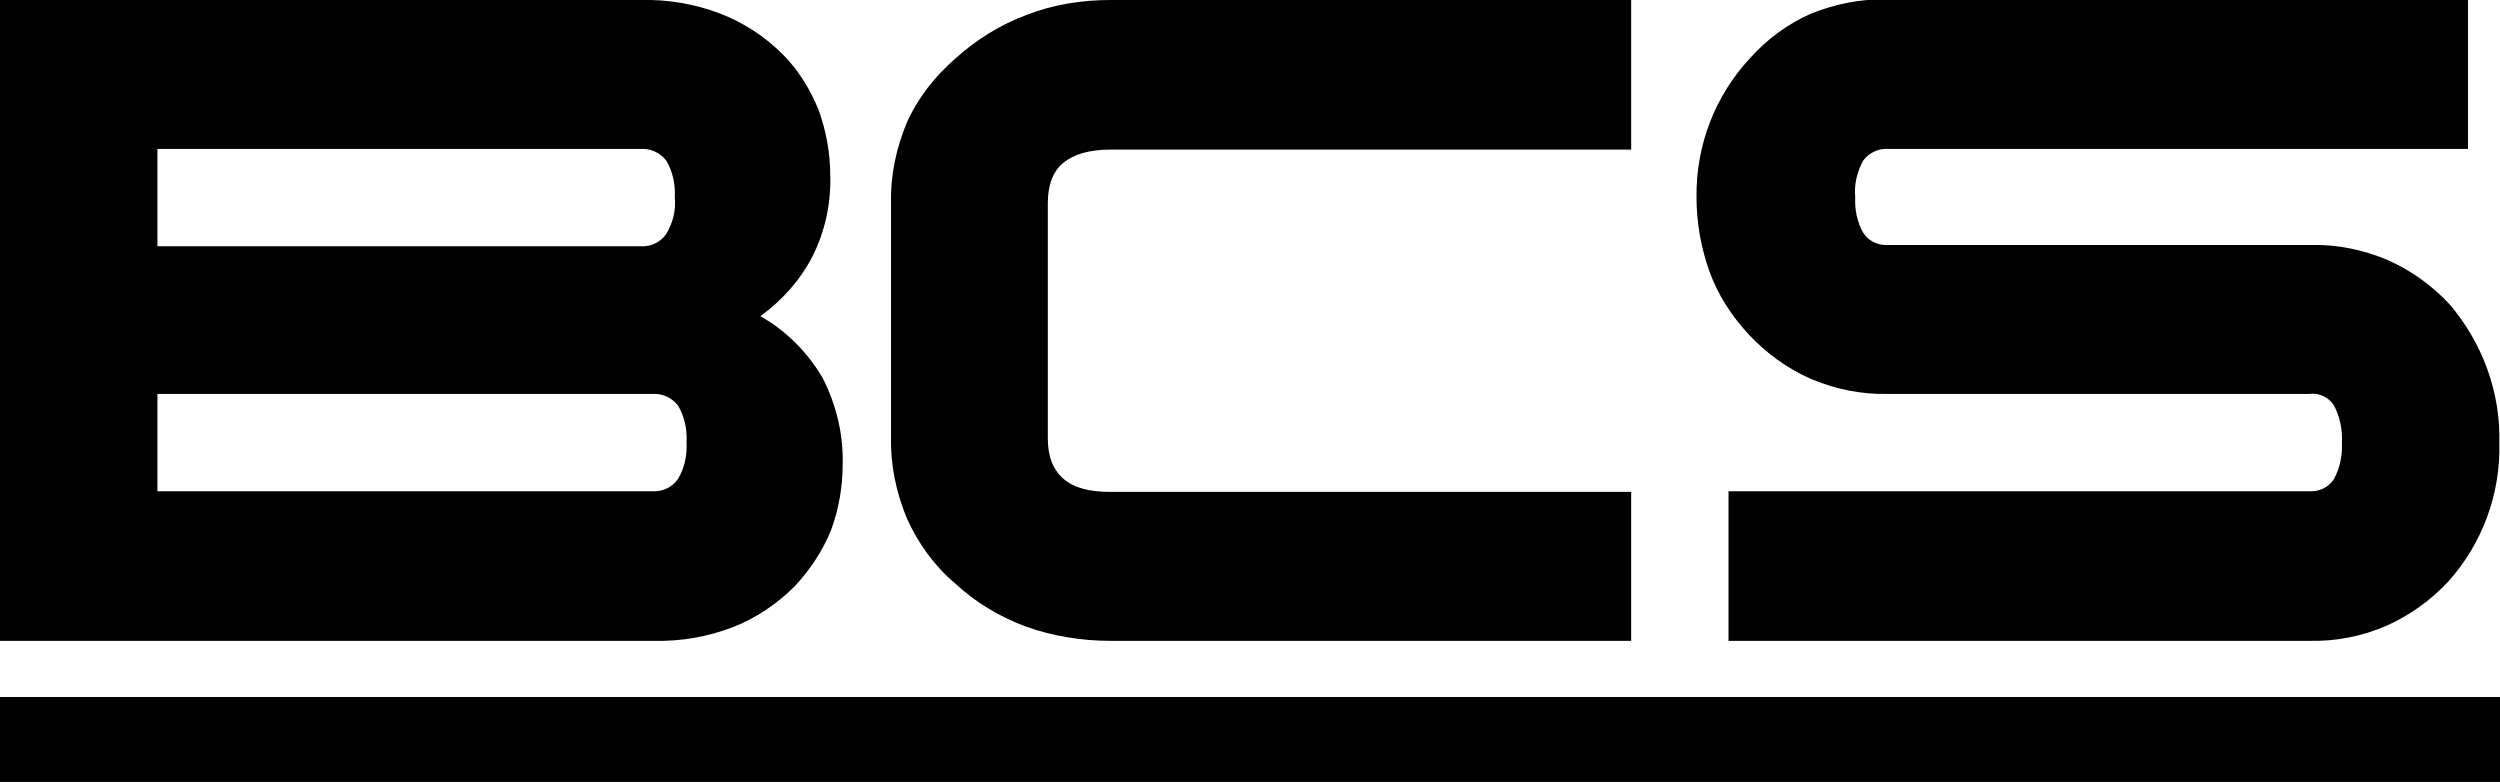 <?xml version="1.0" encoding="utf-8"?>
<!-- Generator: Adobe Illustrator 26.5.0, SVG Export Plug-In . SVG Version: 6.00 Build 0)  -->
<svg version="1.1" id="Layer_1" xmlns="http://www.w3.org/2000/svg" xmlns:xlink="http://www.w3.org/1999/xlink" x="0px" y="0px"
	 viewBox="0 0 382.7 119.7" style="enable-background:new 0 0 382.7 119.7;" xml:space="preserve">
<path d="M116.4,48.4c3.9,2.2,7.2,5.5,9.5,9.4c2.1,4.1,3.2,8.6,3.1,13.2c0,3.5-0.6,7-1.8,10.2c-1.3,3.2-3.2,6-5.5,8.5
	c-2.7,2.7-5.9,4.9-9.5,6.3c-3.9,1.5-8,2.2-12.1,2.1H0V0h98.1c4.2-0.1,8.3,0.6,12.2,2.1c3.6,1.4,6.8,3.5,9.5,6.2
	c2.4,2.4,4.2,5.3,5.5,8.5c1.2,3.3,1.8,6.7,1.8,10.2c0.1,4.2-0.8,8.4-2.7,12.2C122.5,42.9,119.7,46,116.4,48.4 M98.1,37.7
	c1.5,0.1,3-0.6,3.9-1.9c1-1.7,1.5-3.6,1.3-5.6c0.1-2-0.3-3.9-1.3-5.6c-0.9-1.2-2.4-1.9-3.9-1.8H24.1v14.9H98.1z M99.9,75.2
	c1.5,0.1,3-0.6,3.9-1.9c1-1.7,1.4-3.6,1.3-5.6c0.1-2-0.3-3.9-1.3-5.6c-0.9-1.2-2.4-1.9-3.9-1.8H24.1v14.9H99.9z M249.7,98.1H170
	c-4.4,0-8.8-0.7-13-2.2c-4-1.5-7.7-3.7-10.8-6.6c-3.2-2.7-5.7-6.2-7.4-10c-1.6-3.9-2.5-8.1-2.4-12.3V31c-0.1-4.2,0.8-8.3,2.4-12.2
	c1.7-3.8,4.3-7.1,7.4-9.8c3.2-2.9,6.9-5.2,10.9-6.7C161.2,0.7,165.6,0,170,0h79.7v22.9H170c-3.2,0-5.6,0.7-7.2,2s-2.4,3.4-2.4,6.2
	v36c0,2.8,0.8,4.8,2.4,6.2s4,2,7.2,2h79.7V98.1z M382.6,67.8c0.2,7.8-2.6,15.4-7.8,21.2c-2.7,2.9-5.9,5.2-9.5,6.8
	c-3.7,1.6-7.7,2.4-11.8,2.3h-88.9V75.2h88.9c1.5,0.1,3-0.6,3.8-1.9c0.9-1.7,1.3-3.6,1.2-5.6c0.1-1.9-0.3-3.9-1.2-5.6
	c-0.8-1.3-2.3-2-3.8-1.8H289c-4,0.1-8-0.7-11.8-2.3c-3.6-1.6-6.8-3.9-9.5-6.8c-2.6-2.8-4.7-6-6-9.6c-1.3-3.6-2-7.5-2-11.4
	c-0.1-7.9,2.8-15.5,8.2-21.3c2.6-2.9,5.7-5.2,9.3-6.8c3.7-1.5,7.7-2.3,11.8-2.2h88.8v22.9H289c-1.5-0.1-2.9,0.6-3.8,1.8
	c-0.9,1.7-1.4,3.6-1.2,5.6c-0.1,1.9,0.3,3.8,1.2,5.4c0.8,1.3,2.3,2,3.8,1.9h64.7c4-0.1,8,0.7,11.8,2.3c3.6,1.6,6.8,3.9,9.5,6.8
	C380,52.5,382.8,60,382.6,67.8"/>
<rect y="106.7" width="382.7" height="13"/>
</svg>
